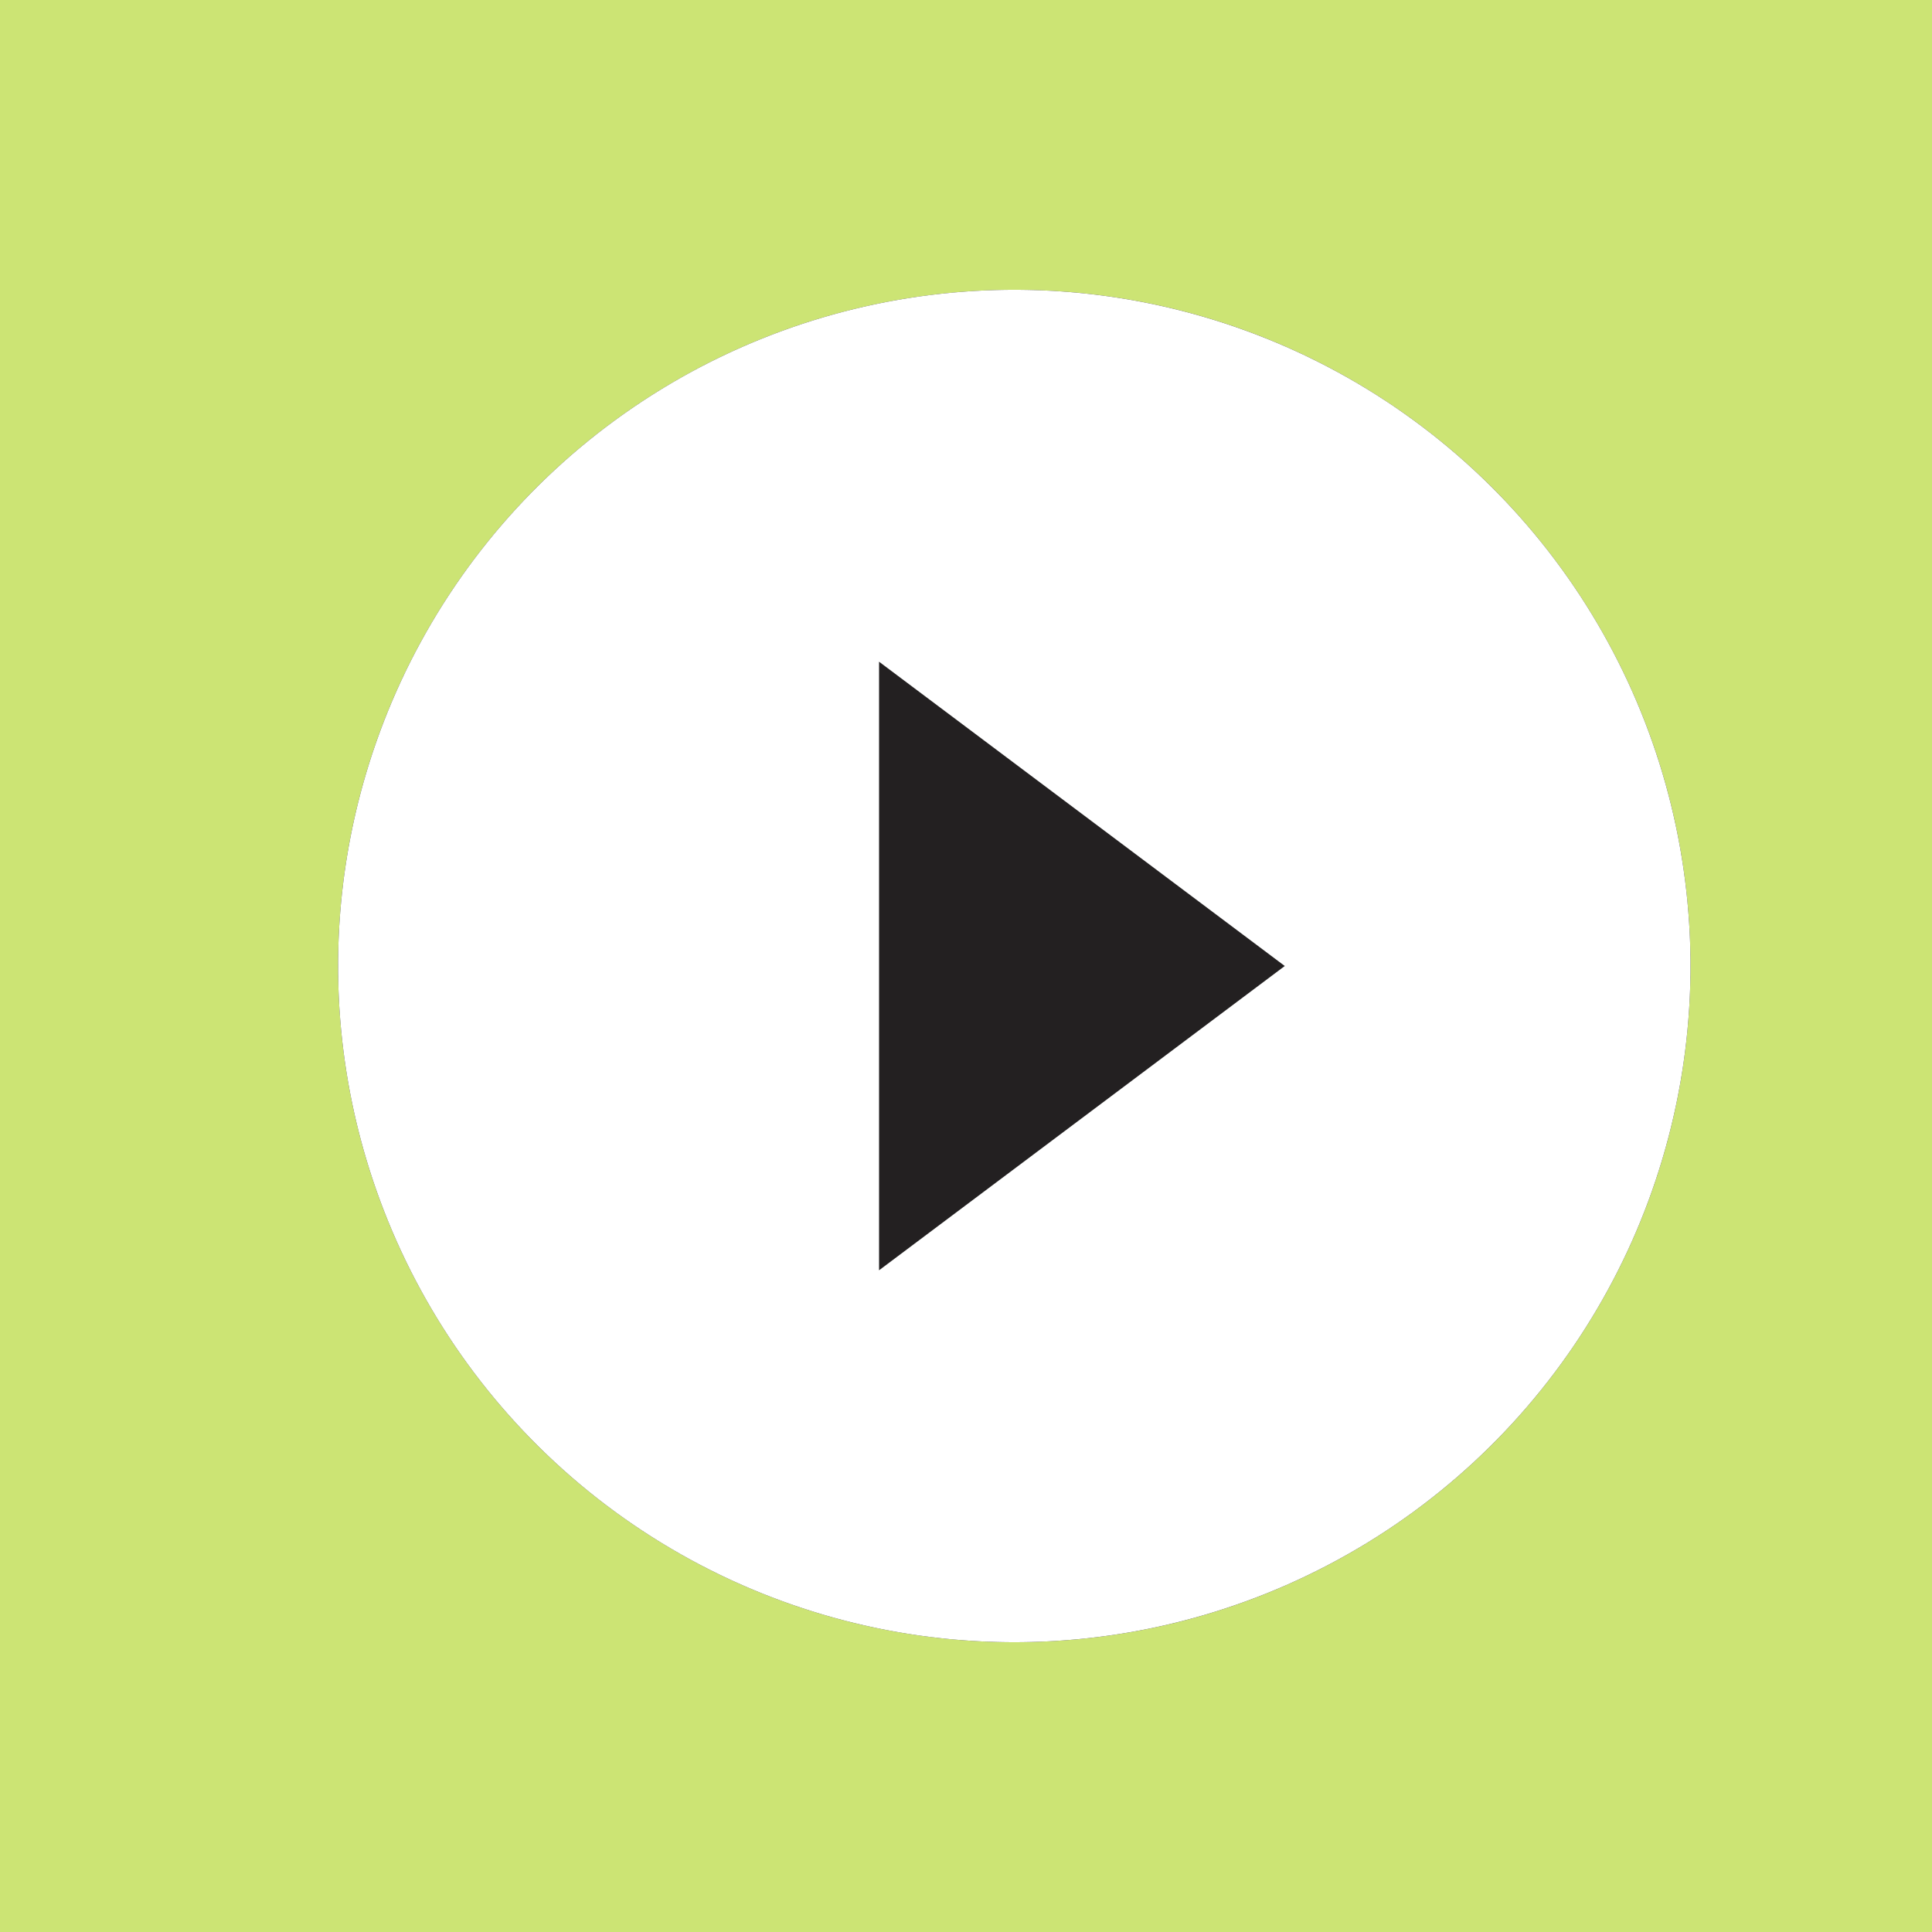 <svg width="20" height="20" fill="none" xmlns="http://www.w3.org/2000/svg"><path fill="#CCE474" d="M0 0h20v20H0z"/><circle cx="10.5" cy="10" r="7" fill="#232021"/><path d="M9.1 13.15v-6.3L13.3 10m-2.8-7a7 7 0 1 0 0 14 7 7 0 0 0 0-14z" fill="#fff"/></svg>